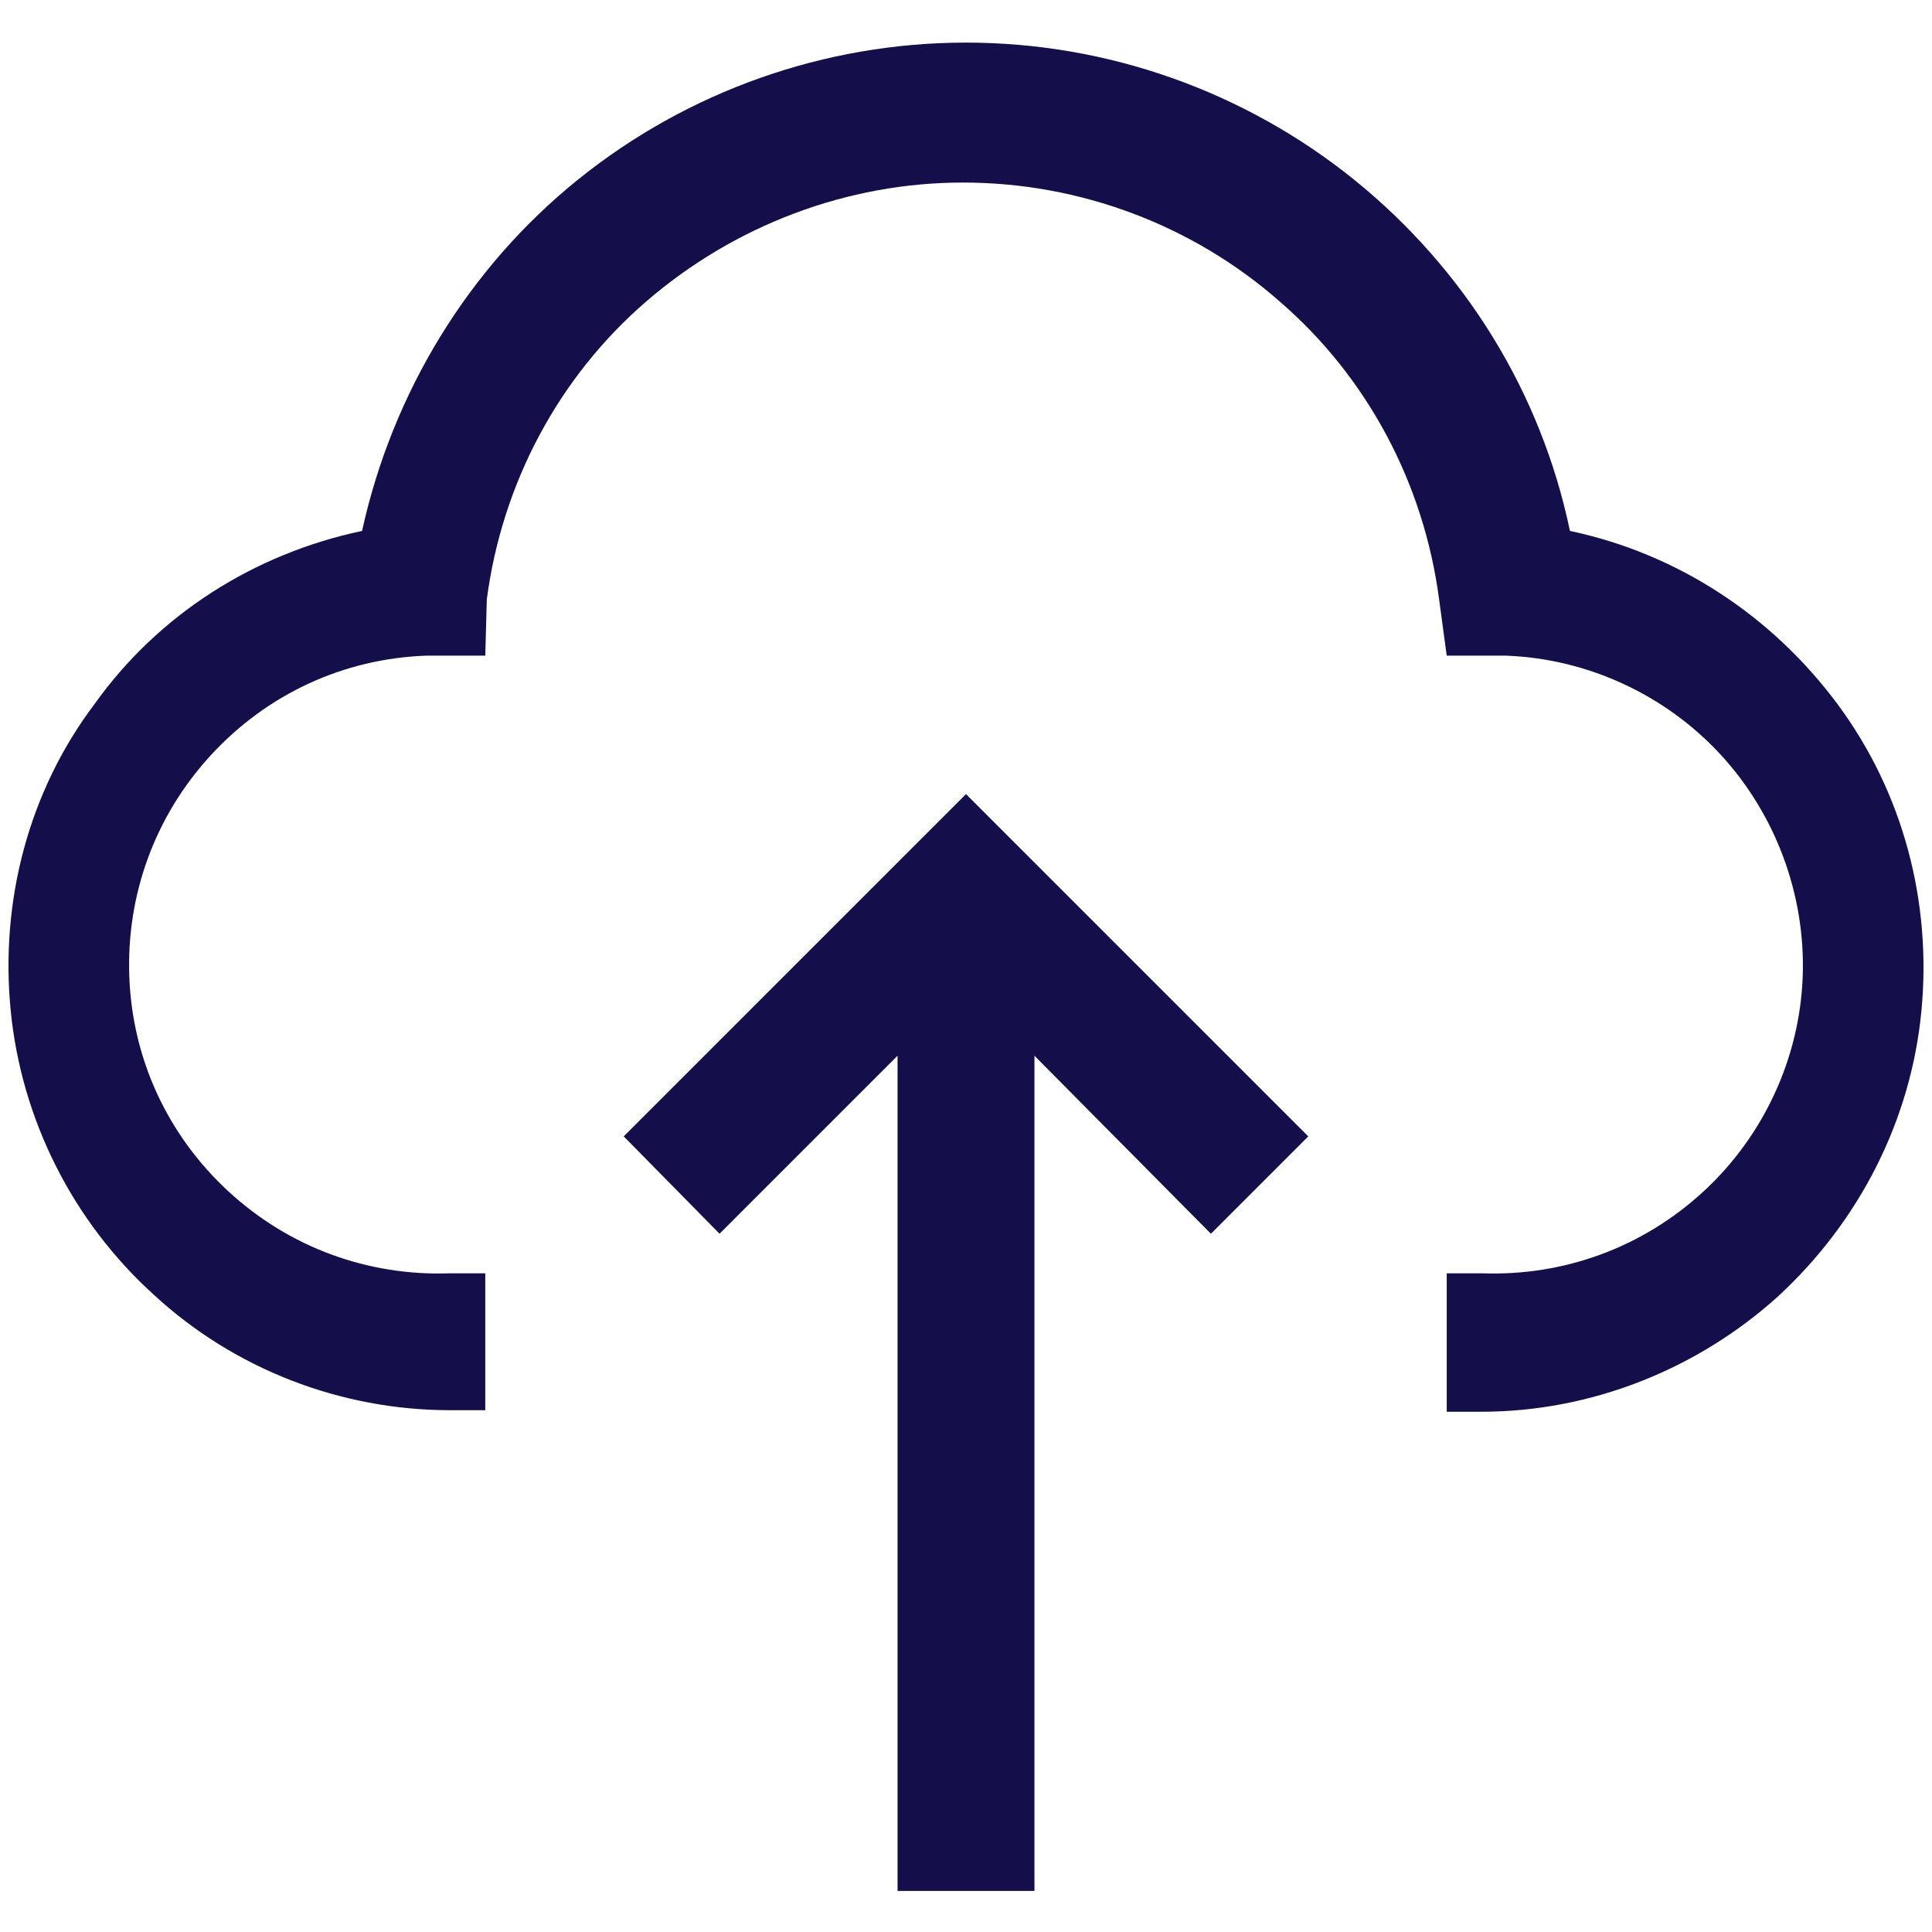 <svg enable-background="new 0 0 127 127" height="127" viewBox="0 0 127 127" width="127" xmlns="http://www.w3.org/2000/svg"><path d="m0 0h127v127h-127z" fill="none"/><path clip-rule="evenodd" d="m95.1 92.8h2.3c7.2 0 14.2-2.8 19.5-7.6 5.3-4.9 8.7-11.5 9.4-18.7s-1.2-14.4-5.5-20.2-10.5-9.9-17.6-11.4c-1.9-9.1-6.9-17.2-14.2-23.1-7.2-5.8-16.2-9-25.5-9s-18.3 3.2-25.5 9-12.2 14-14.2 23.1c-7.1 1.5-13.4 5.5-17.6 11.4-4.3 5.7-6.2 12.9-5.5 20.1s4.1 13.9 9.4 18.7c5.3 4.9 12.3 7.6 19.5 7.6h2.3v-9h-2.3c-5.4.2-10.6-1.7-14.6-5.4s-6.3-8.7-6.5-14.1 1.7-10.6 5.4-14.6 8.7-6.3 14.1-6.5h3.9l.1-3.7c1-7.6 4.7-14.6 10.5-19.6s13.2-7.8 20.8-7.8c7.7 0 15.1 2.8 20.8 7.8 5.8 5 9.5 12 10.5 19.6l.5 3.7h3.9c5.4.2 10.5 2.6 14.1 6.5s5.6 9.2 5.4 14.6-2.6 10.5-6.5 14.1c-4 3.7-9.2 5.6-14.6 5.4h-2.3zm-47.8-11.7-6.3-6.4 22.5-22.5 22.5 22.5-6.4 6.4-11.6-11.7v54.9h-9v-54.9z" fill="#140f4b" fill-rule="evenodd"/></svg>